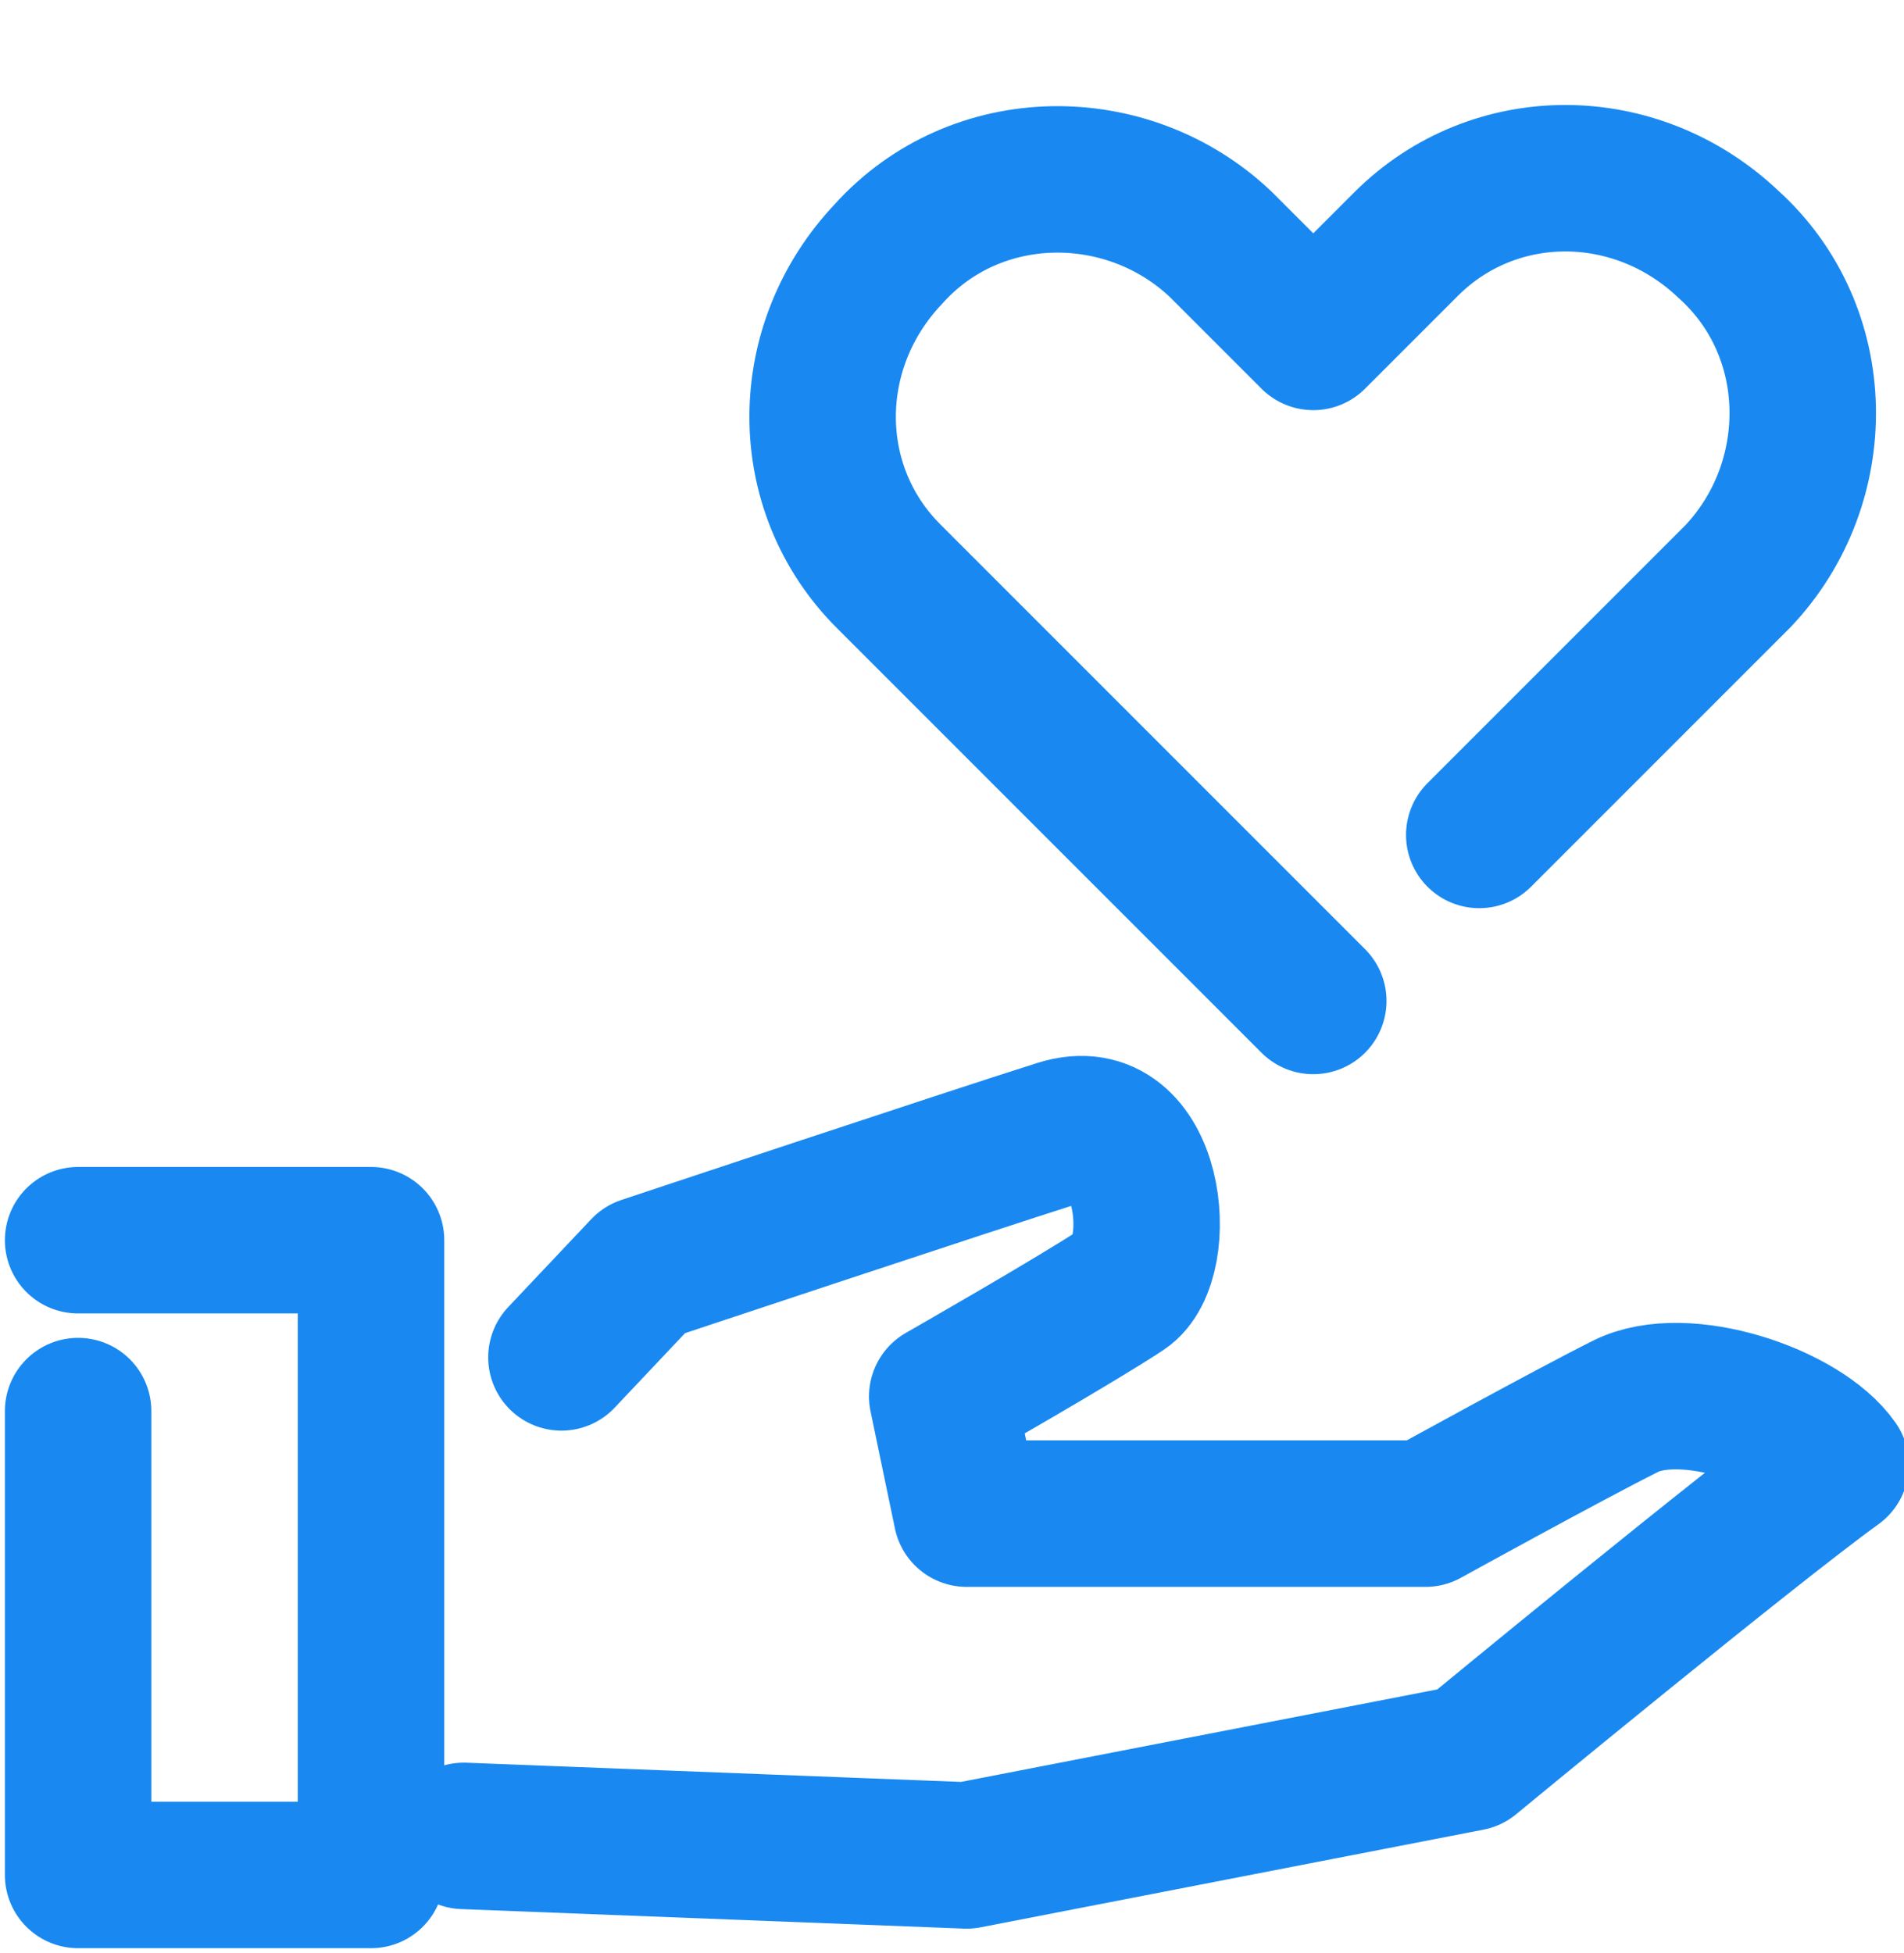 <?xml version="1.0" encoding="UTF-8"?>
<svg id="_レイヤー_2" xmlns="http://www.w3.org/2000/svg" version="1.1" viewBox="0 0 39 40">
  <!-- Generator: Adobe Illustrator 29.2.1, SVG Export Plug-In . SVG Version: 2.1.0 Build 116)  -->
  <defs>
    <style>
      .st0 {
        fill: none;
        stroke: #1989f1;
        stroke-linecap: round;
        stroke-linejoin: round;
        stroke-width: 3px;
      }
    </style>
  </defs>
  <g id="_レイヤー_1-2">
    <path class="st0" d="M30.3,17.1l3.4-3.4h0l1.9-1.9c1.8-1.9,1.8-5-.2-6.8-1.9-1.8-4.8-1.8-6.6,0l-1.9,1.9-1.9-1.9c-1.9-1.8-5-1.8-6.8.2-1.8,1.9-1.8,4.8,0,6.6l8.7,8.7"/>
    <polyline class="st0" points="1.6 25.4 7.6 25.4 7.6 38.4 1.6 38.4 1.6 28.9"/>
    <path class="st0" d="M11.5,27.8l1.7-1.8s6.6-2.2,8.5-2.8,2.2,2.6,1.3,3.2-3.7,2.2-3.7,2.2l.5,2.4h9.4s2.9-1.6,4.1-2.2,3.6.2,4.3,1.2c-1.8,1.3-7.5,6-7.5,6l-10.3,2-10.3-.4"/>
  </g>
</svg>